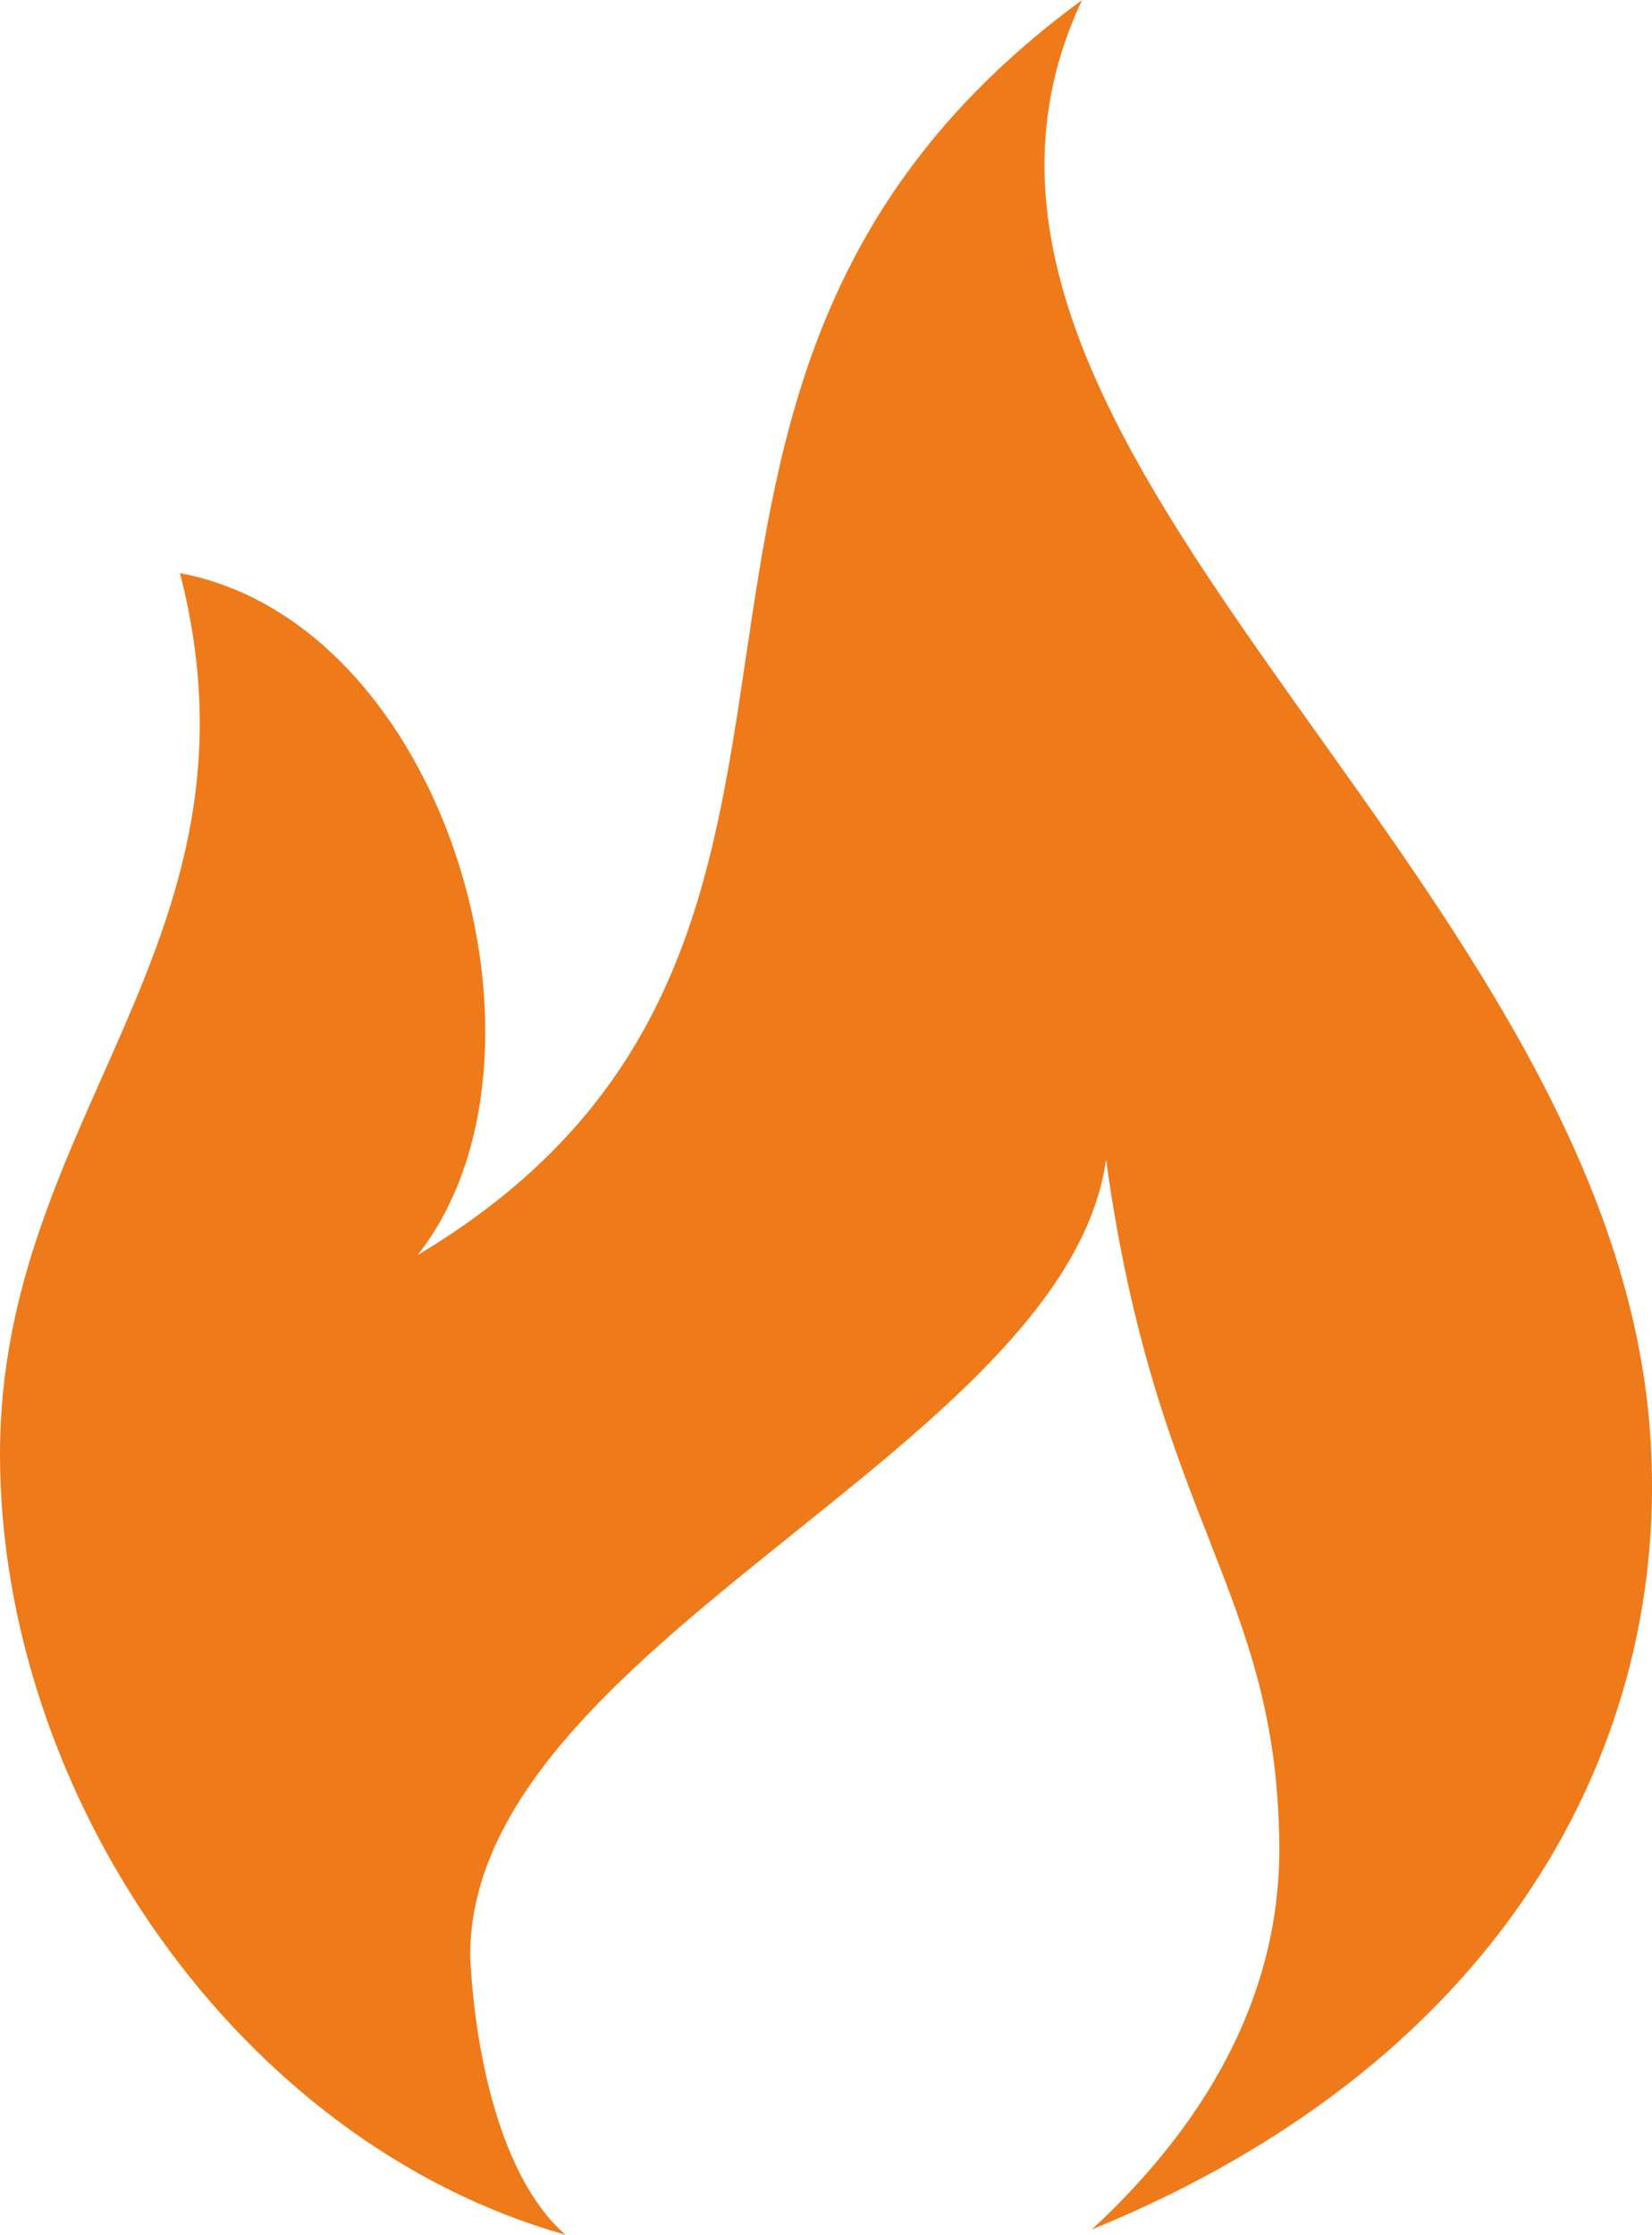 <?xml version="1.0" encoding="UTF-8"?>
<svg id="Ebene_1" xmlns="http://www.w3.org/2000/svg" version="1.1" viewBox="0 0 220.3 297.9">
  <!-- Generator: Adobe Illustrator 29.0.0, SVG Export Plug-In . SVG Version: 2.1.0 Build 186)  -->
  <defs>
    <style>
      .st0 {
        fill: #ef7a1a;
      }
    </style>
  </defs>
  <g id="fire">
    <path class="st0" d="M219.9,189.2c3.7,41.1-17.8,84.9-74.3,108,12.1-11.2,25.3-28.4,25-51.5-.4-33.8-16.4-42.6-23.1-91.1-5.5,38.7-84.8,64.7-84.8,106.1.6,12.8,4,29.6,12.7,37.2C31.5,285.5,0,239,0,193.8s36.6-68.5,24-117.4c35.6,6.7,52.4,64.6,31.7,90.9C125.7,125.5,72.9,52.3,144.3,0c-27.8,58.8,68.8,114.4,75.6,189.2Z"/>
  </g>
</svg>